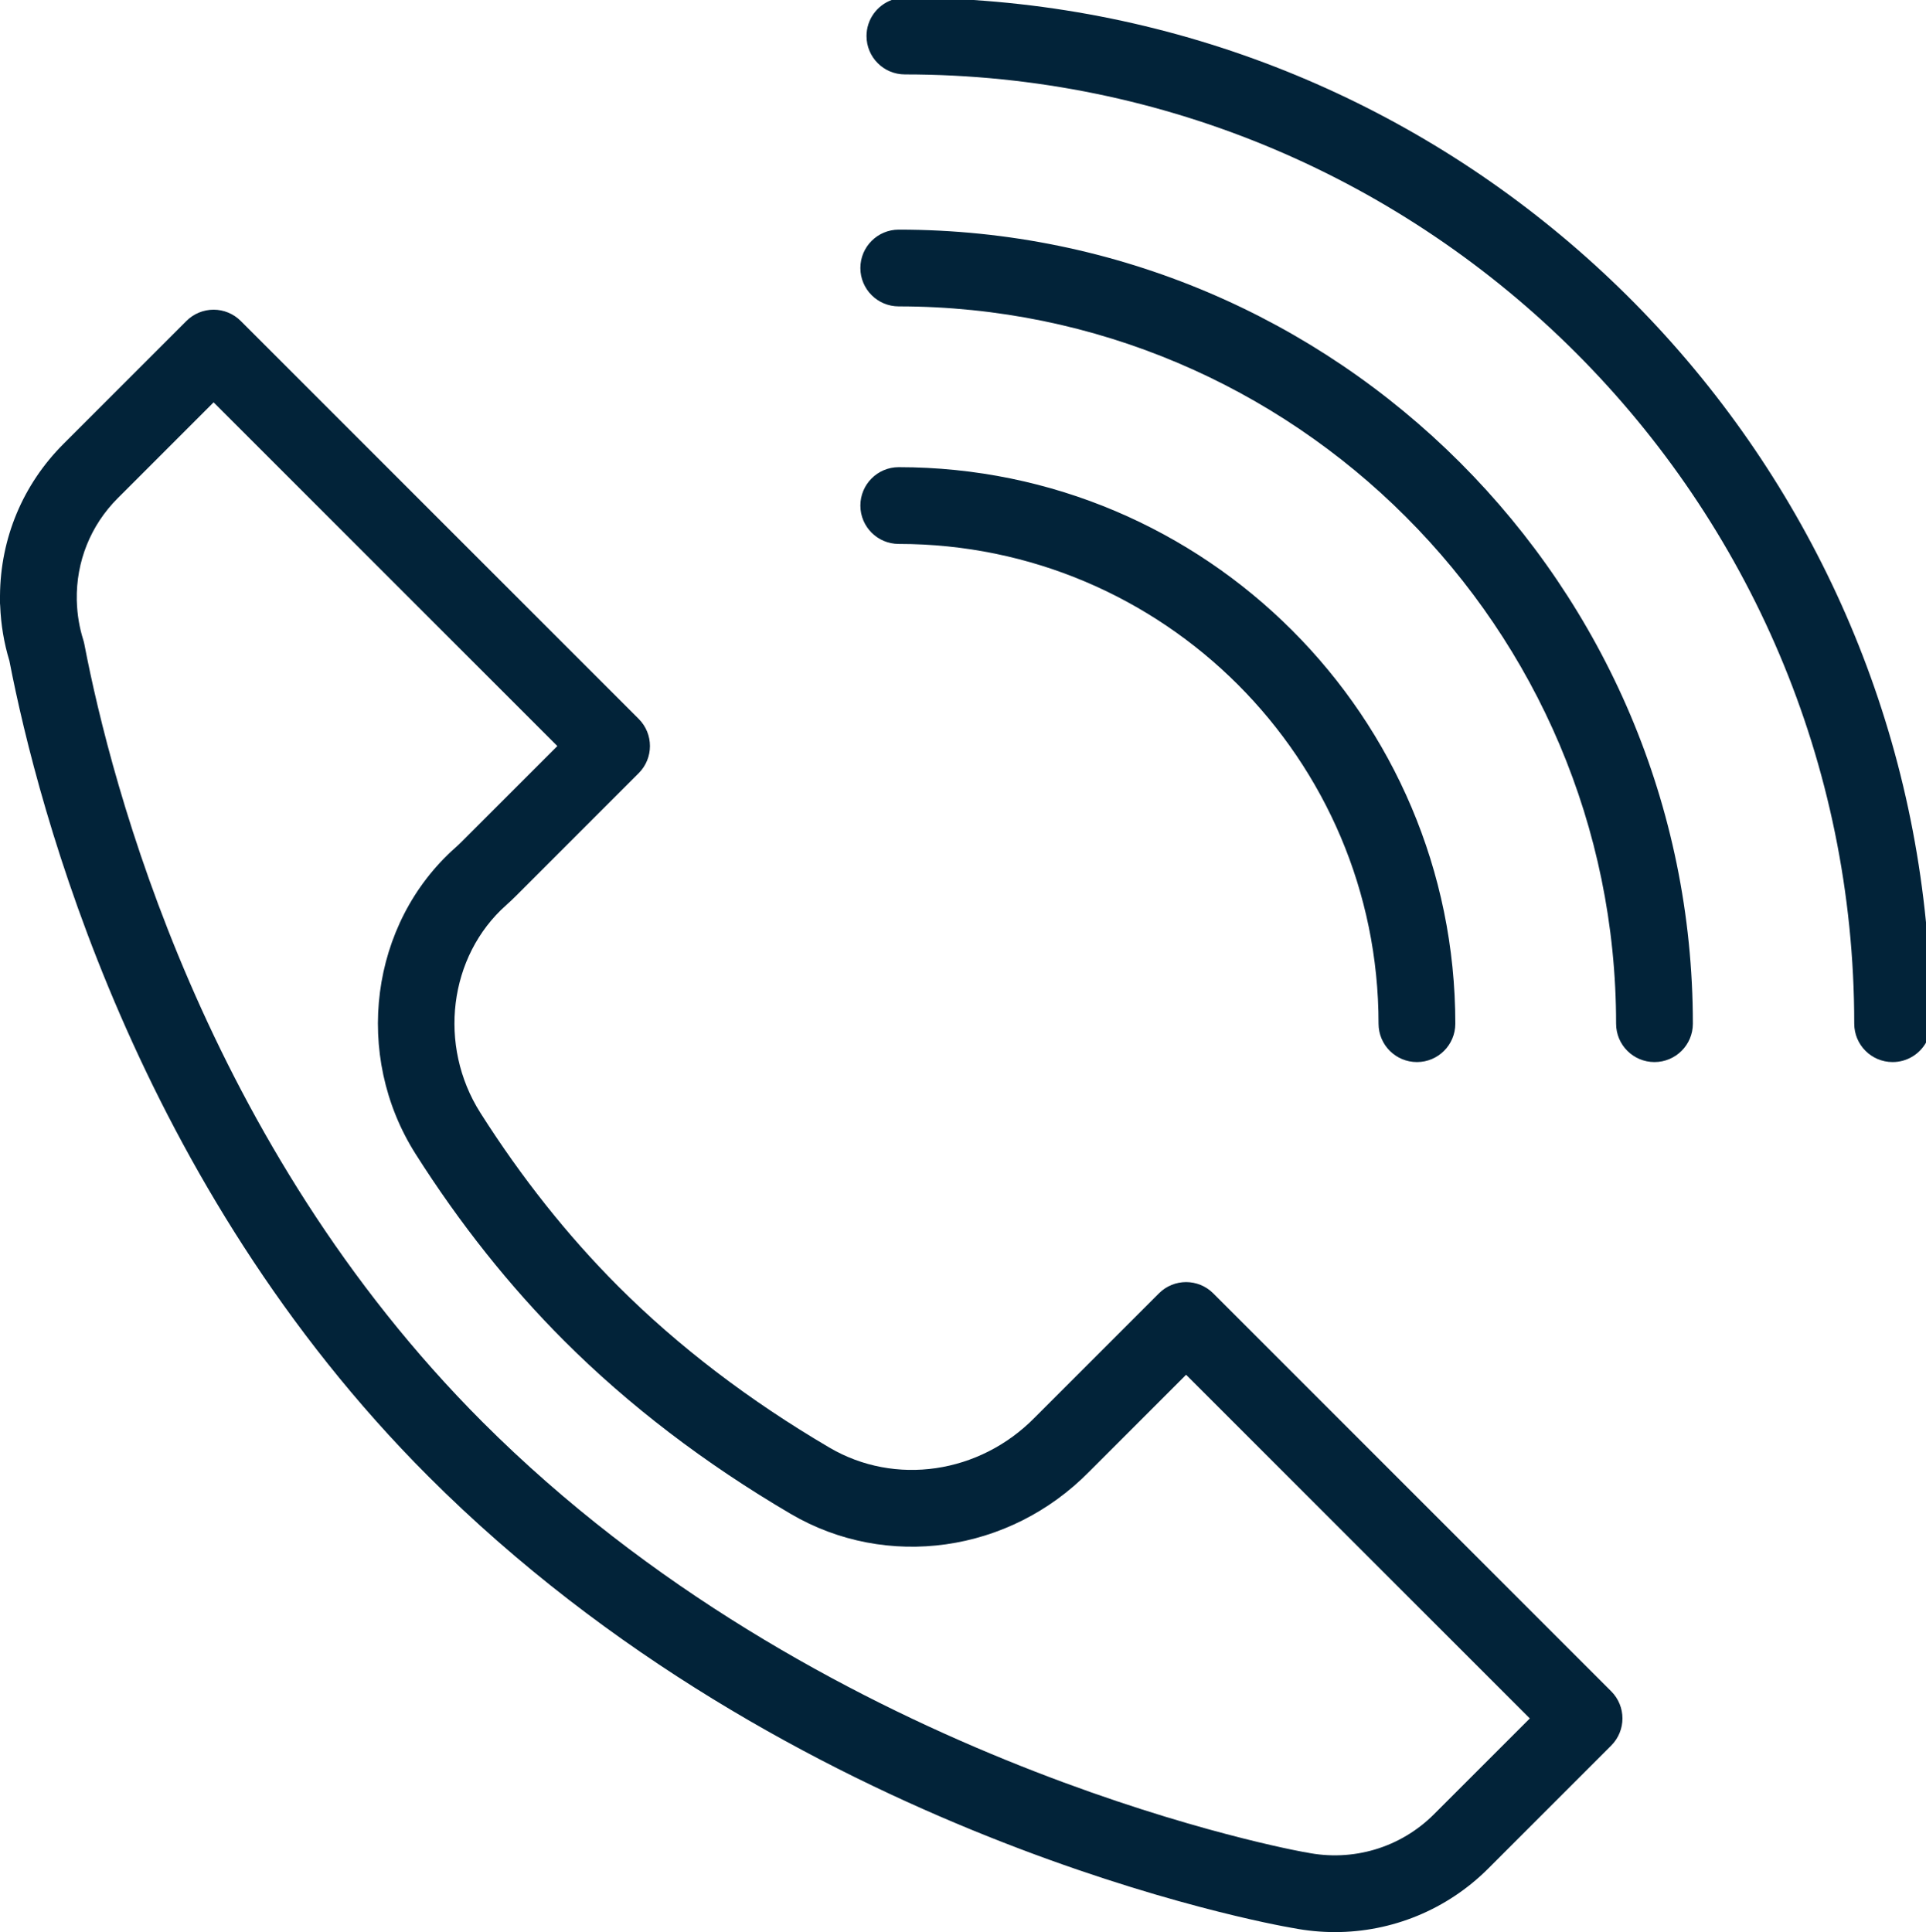 <?xml version="1.0" encoding="UTF-8"?>
<!DOCTYPE svg PUBLIC "-//W3C//DTD SVG 1.1//EN" "http://www.w3.org/Graphics/SVG/1.1/DTD/svg11.dtd">
<!-- Creator: CorelDRAW 2020 (64-Bit) -->
<svg xmlns="http://www.w3.org/2000/svg" xml:space="preserve" width="209.066mm" height="209.746mm" version="1.1" style="shape-rendering:geometricPrecision; text-rendering:geometricPrecision; image-rendering:optimizeQuality; fill-rule:evenodd; clip-rule:evenodd"
viewBox="0 0 20853.02 20920.78"
 xmlns:xlink="http://www.w3.org/1999/xlink"
 xmlns:xodm="http://www.corel.com/coreldraw/odm/2003">
 <defs>
  <style type="text/css">
   <![CDATA[
    .fil0 {fill:#022339;fill-rule:nonzero}
   ]]>
  </style>
 </defs>
 <g id="Слой_x0020_1">
  <path class="fil0" d="M14453.55 20920.78c-151.36,0 -303.86,-14.54 -455.74,-44.26 -4.16,-0.62 -8.31,-1.25 -12.47,-1.97 -219.81,-37.81 -5429.53,-970.38 -9346.6,-4887.45 -3157.68,-3157.57 -4222.81,-7210.73 -4536.95,-8831.64 -58.59,-192.81 -92.25,-393.83 -99.93,-598.06 -0.84,-8 -1.47,-16.01 -1.87,-24l0 -44.15 0 -38.31c4.29,-622.29 246.72,-1203.82 687.19,-1644.3l1331.6 -1331.6c77.91,-77.91 183.67,-121.76 293.78,-121.76 110.12,0 215.87,43.84 293.78,121.76l4309.03 4309.13c162.37,162.26 162.37,425.41 0,587.57l-1331.4 1331.59c-33.97,33.97 -68.14,66.17 -103.06,97.13 -621.96,552.25 -742.57,1519.41 -279.86,2249.1 444.53,700.91 947.42,1333.67 1494.59,1880.83 648.13,648.03 1417.2,1235.18 2285.56,1744.74 710.26,416.79 1623.41,283.19 2220.95,-324.84l14.44 -14.54 1331.6 -1331.49c162.37,-162.37 425.31,-162.37 587.57,0l4309.03 4309.03c162.37,162.26 162.37,425.41 0,587.57l-1331.49 1331.6c-445.88,445.96 -1042.6,688.33 -1659.77,688.33zm-4799.48 -20920.78l885.27 0c5417.15,359.03 9784.83,4617.76 10313.67,9987.36l0 1302.32c-71.49,125.61 -206.54,210.33 -361.38,210.33 -229.48,0 -415.54,-186.06 -415.54,-415.54 0,-5667.63 -4611.02,-10278.75 -10278.76,-10278.75 -229.48,0 -415.54,-186.06 -415.54,-415.54 0,-179.13 113.38,-331.81 272.28,-390.18zm4451.98 20051.9c11.43,1.46 22.85,3.22 34.18,5.61 504.56,104.71 1022.54,-49.65 1385.51,-412.53l1037.6 -1037.7 -3721.35 -3721.35 -1049.65 1049.65c-862.45,877.61 -2192.48,1066.38 -3231.64,456.68 -929.35,-545.4 -1754.51,-1175.87 -2452.5,-1873.97 -590.27,-590.27 -1131.61,-1270.92 -1608.75,-2023.47 -678.47,-1070.12 -493.45,-2495.72 430.6,-3316.3 23.48,-20.57 45.5,-41.55 67.11,-63.16l1037.18 -1037.18 -3721.68 -3721.67 -1037.81 1037.7c-294.2,294.3 -451.69,686.57 -443.59,1105.02 0.31,4.57 0.52,9.04 0.62,13.61 4.16,142.94 27.63,283.08 69.81,416.37 4.78,15.27 8.73,30.96 11.74,46.75 294.09,1530.12 1303.13,5413.74 4312.98,8423.69 3613.32,3613.31 8523.94,4585.88 8879.65,4652.27zm3807.16 -8551.89c-229.48,0 -415.54,-186.06 -415.54,-415.54 0,-4282.75 -3484.18,-7766.93 -7766.83,-7766.93 -229.48,0 -415.54,-186.06 -415.54,-415.54 0,-229.48 186.06,-415.54 415.54,-415.54 4740.88,0 8597.9,3857.02 8597.9,8598 0.01,229.5 -186.05,415.55 -415.53,415.55zm-2571.98 0c-229.48,0 -415.54,-186.06 -415.54,-415.54 0,-2864.4 -2330.44,-5194.85 -5194.85,-5194.85 -229.48,0 -415.54,-186.06 -415.54,-415.54 0,-229.48 186.06,-415.54 415.54,-415.54 3322.65,0 6025.92,2703.18 6025.92,6025.92 0.01,229.5 -186.05,415.55 -415.53,415.55z"/>
 </g>
</svg>
